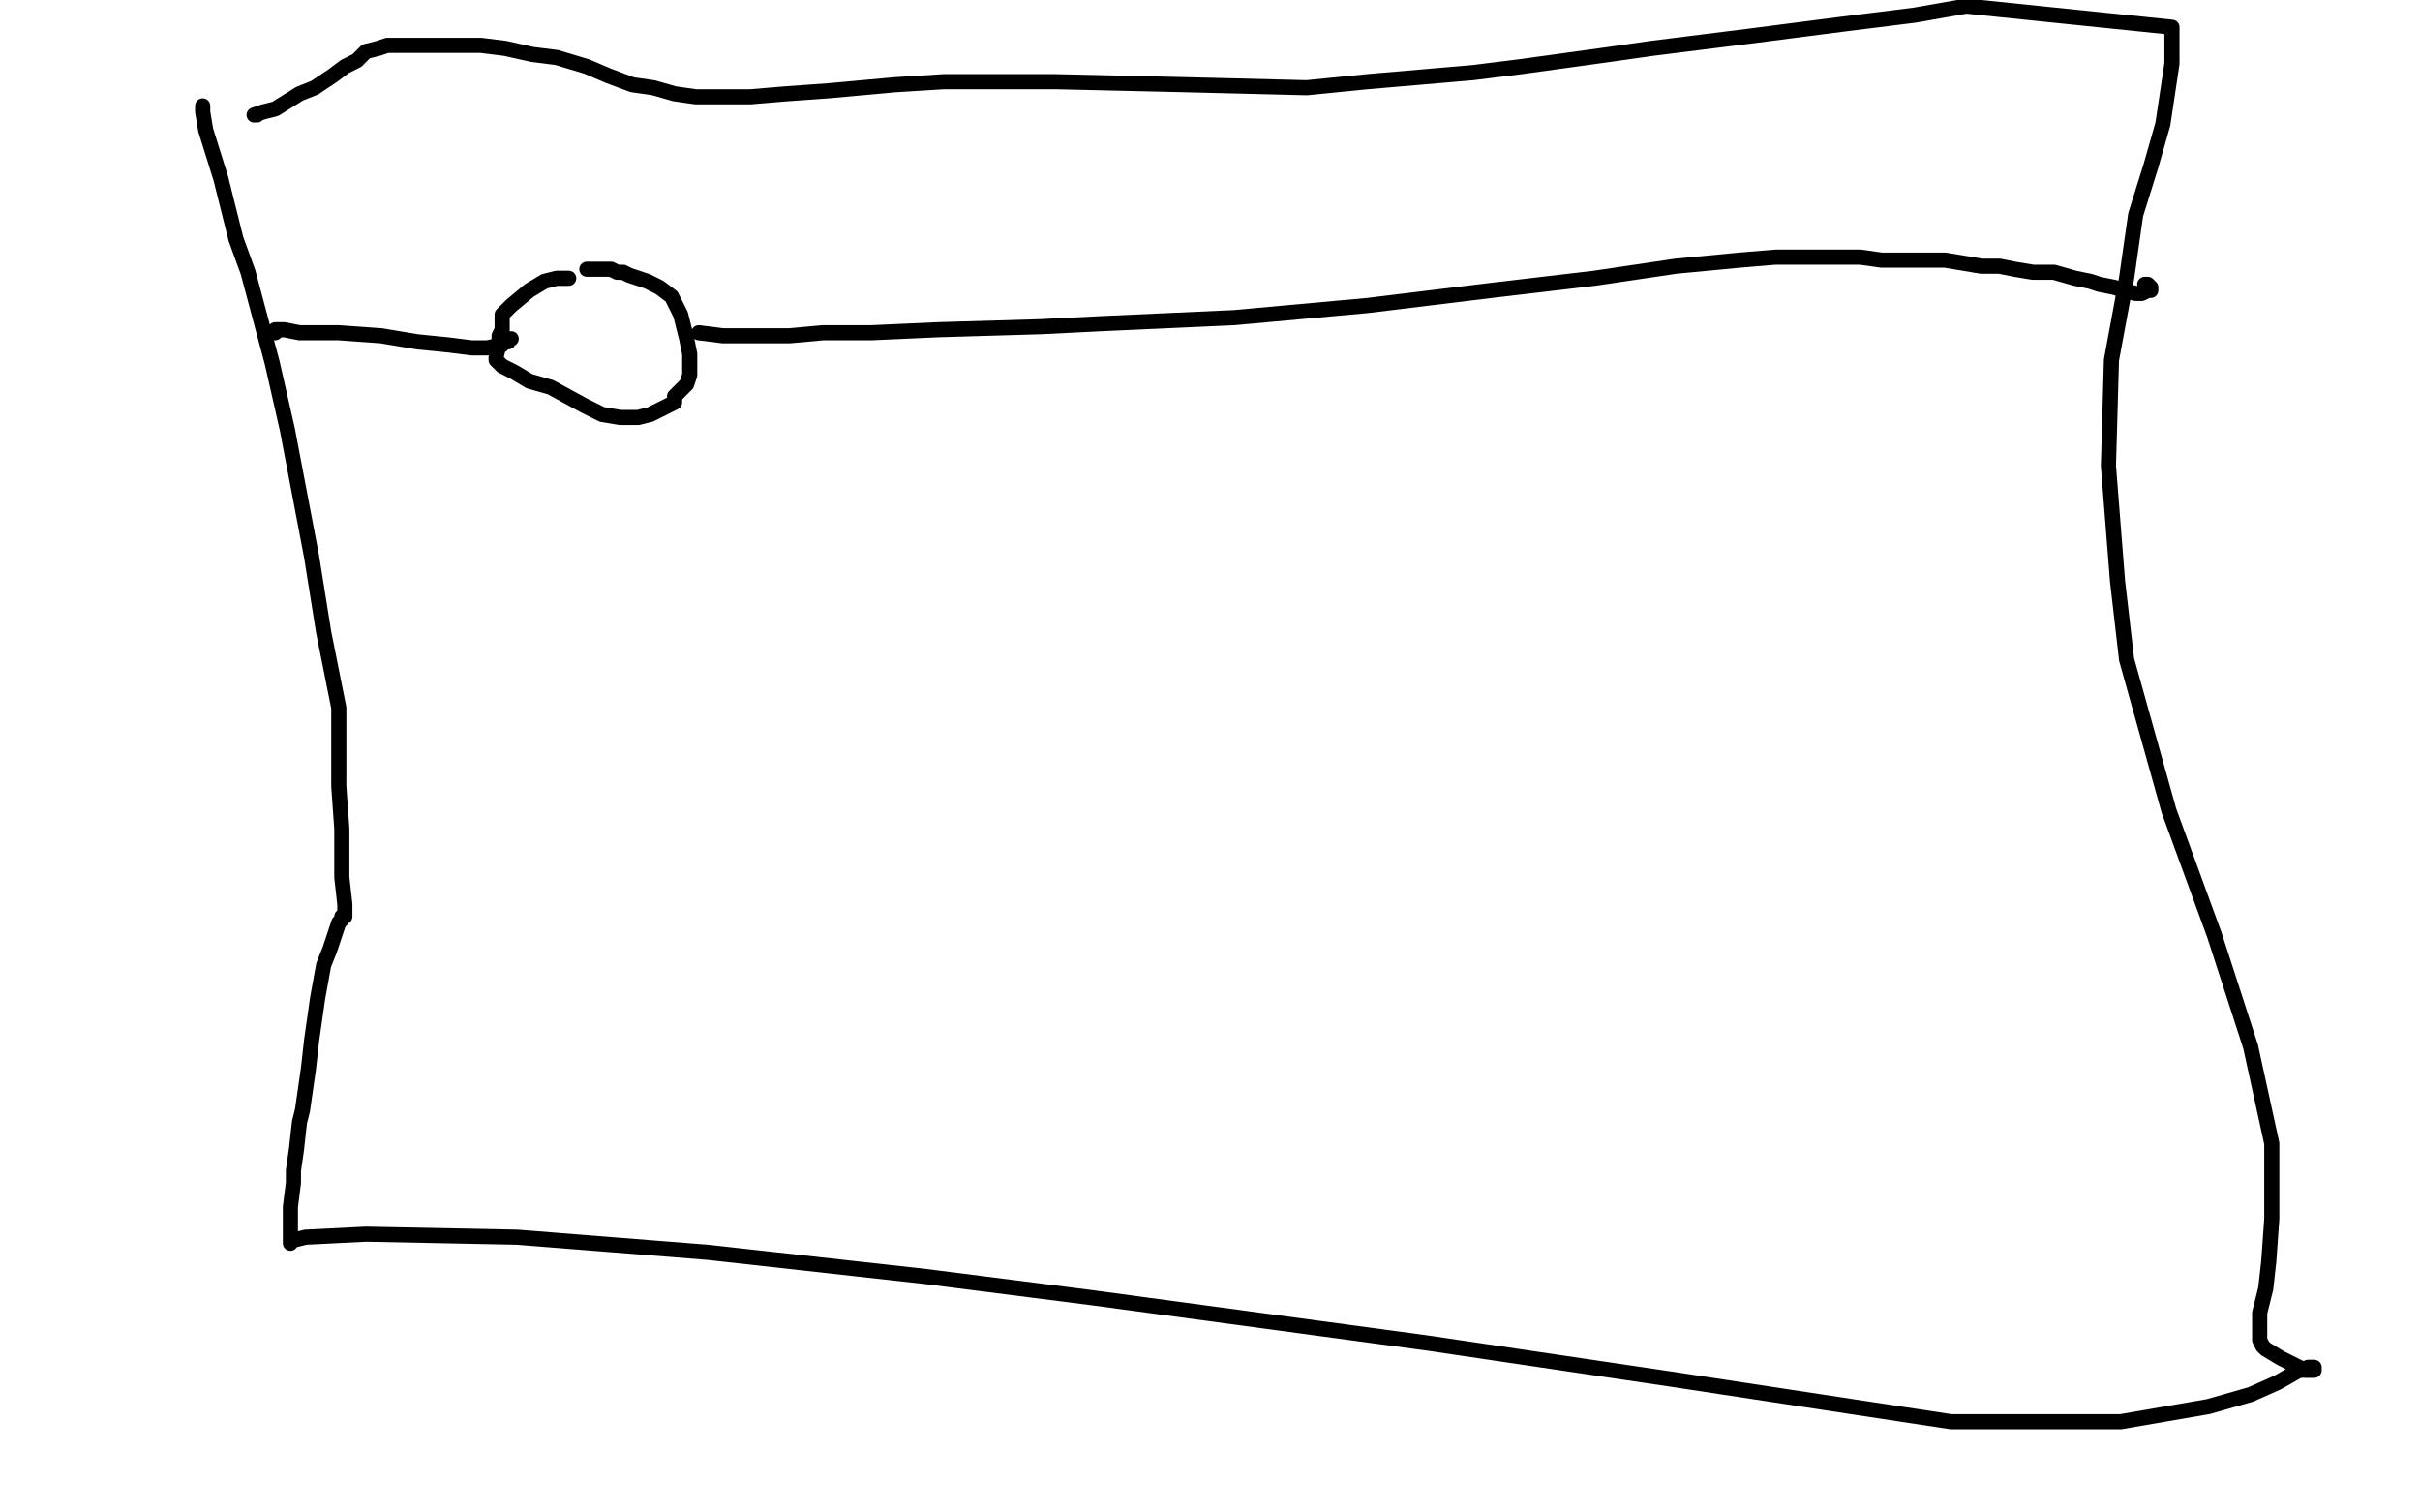 <?xml version="1.0" standalone="no"?>
<!DOCTYPE svg PUBLIC "-//W3C//DTD SVG 1.1//EN"
"http://www.w3.org/Graphics/SVG/1.1/DTD/svg11.dtd">

<svg width="800" height="500" version="1.1" xmlns="http://www.w3.org/2000/svg" xmlns:xlink="http://www.w3.org/1999/xlink" style="stroke-antialiasing: false"><desc>This SVG has been created on https://colorillo.com/</desc><rect x='0' y='0' width='800' height='500' style='fill: rgb(255,255,255); stroke-width:0' /><polyline points="67,35 67,37 67,37 68,43 68,43 73,59 73,59 78,79 78,79 82,90 82,90 90,120 90,120 95,142 95,142 103,184 103,184 107,209 107,209 112,234 112,260 113,274 113,290 114,299 114,301 114,303 113,303 113,304 112,305 111,308 109,314 107,319 105,330 104,337 103,344 102,353 101,360 100,367 99,371 98,380 97,387 97,391 96,399 96,404 96,408 96,410 96,411 96,410 97,410 101,409 121,408 171,409 234,414 306,422 361,429 472,444 553,456 645,470 659,470 701,470 730,465 744,461 753,457 760,453 761,453 763,452 764,452 765,452 765,453 764,453 762,453 760,452 754,449 749,446 748,445 747,443 747,441 747,434 749,426 750,417 751,403 751,390 751,378 744,346 732,309 717,268 703,218 700,192 697,154 698,119 703,92 706,71 711,55 715,41 718,21 718,9 650,2 633,5 609,8 578,12 546,16 532,18 503,22 487,24 452,27 432,29 392,28 349,27 312,27 296,28 274,30 260,31 248,32 238,32 230,32 223,31 216,29 209,28 201,25 194,22 184,19 176,18 167,16 159,15 151,15 143,15 138,15 131,15 130,15 128,15 125,16 121,17 118,20 114,22 110,25 104,29 99,31 91,36 87,37 84,38 85,38" style="fill: none; stroke: #000000; stroke-width: 5; stroke-linejoin: round; stroke-linecap: round; stroke-antialiasing: false; stroke-antialias: 0; opacity: 1.0"/>
<polyline points="90,110 91,110 91,110 91,109 91,109 92,109 92,109 94,109 94,109 99,110 99,110 112,110 112,110 126,111 126,111 138,113 148,114 156,115 161,115 166,114 166,113 167,113 168,113 168,112 169,112 168,112" style="fill: none; stroke: #000000; stroke-width: 5; stroke-linejoin: round; stroke-linecap: round; stroke-antialiasing: false; stroke-antialias: 0; opacity: 1.0"/>
<polyline points="188,92 184,92 184,92 180,93 180,93 175,96 175,96 169,101 169,101 166,104 166,104 166,109 166,109 165,111 165,111 165,114 165,114 164,118 164,119 165,120 166,121 170,123 175,126 182,128 193,134 199,137 205,138 211,138 215,137 219,135 223,133 223,131 226,128 227,127 228,124 228,120 228,117 227,112 226,108 225,104 223,100 222,98 218,95 214,93 211,92 208,91 206,90 205,90 204,90 202,89 199,89 195,89 194,89" style="fill: none; stroke: #000000; stroke-width: 5; stroke-linejoin: round; stroke-linecap: round; stroke-antialiasing: false; stroke-antialias: 0; opacity: 1.0"/>
<polyline points="231,110 239,111 239,111 248,111 248,111 252,111 252,111 261,111 261,111 272,110 272,110 288,110 288,110 310,109 310,109 344,108 344,108 364,107 364,107 408,105 452,101 493,96 527,92 554,88 575,86 587,85 602,85 615,85 622,86 628,86 635,86 643,86 649,87 655,88 661,88 666,89 672,90 676,90 679,90 686,92 691,93 694,94 699,95 702,96 706,97 708,97 710,96 711,96 711,95 710,94 709,94" style="fill: none; stroke: #000000; stroke-width: 5; stroke-linejoin: round; stroke-linecap: round; stroke-antialiasing: false; stroke-antialias: 0; opacity: 1.0"/>
</svg>

